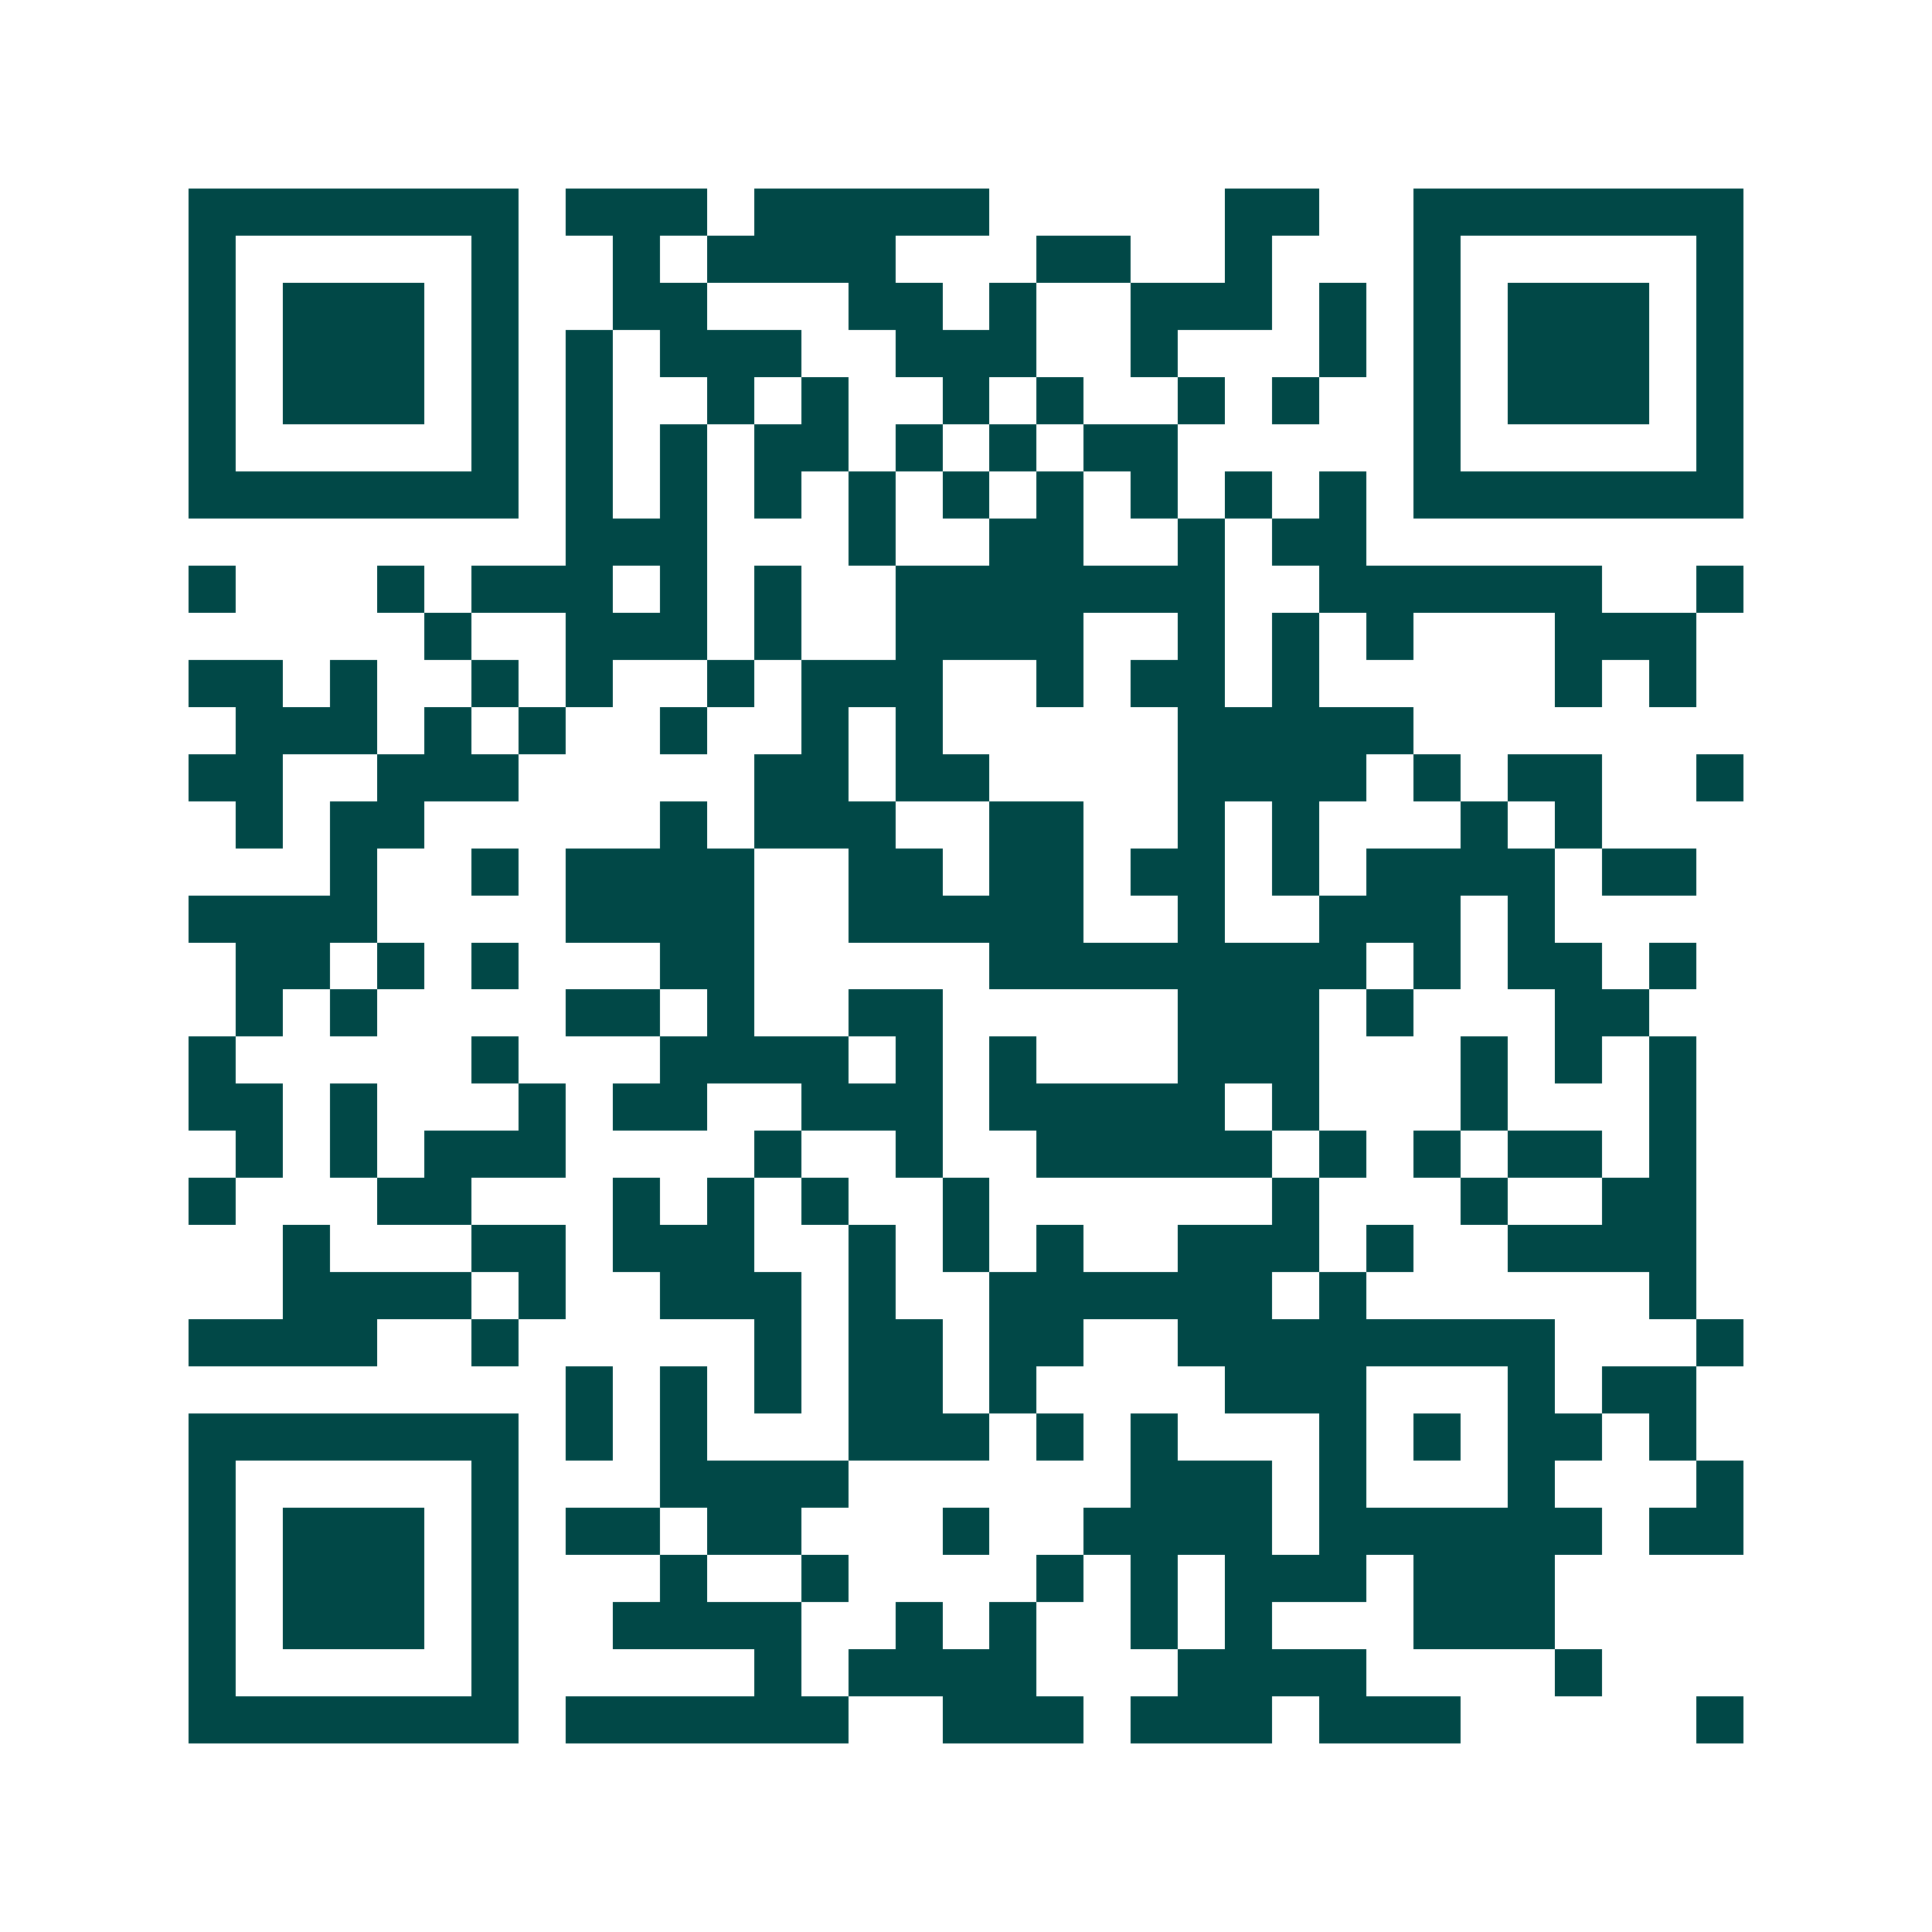 <svg xmlns="http://www.w3.org/2000/svg" width="200" height="200" viewBox="0 0 41 41" shape-rendering="crispEdges"><path fill="#ffffff" d="M0 0h41v41H0z"/><path stroke="#014847" d="M4 4.5h7m1 0h3m1 0h5m5 0h2m2 0h7M4 5.5h1m5 0h1m2 0h1m1 0h4m3 0h2m2 0h1m3 0h1m5 0h1M4 6.5h1m1 0h3m1 0h1m2 0h2m3 0h2m1 0h1m2 0h3m1 0h1m1 0h1m1 0h3m1 0h1M4 7.5h1m1 0h3m1 0h1m1 0h1m1 0h3m2 0h3m2 0h1m3 0h1m1 0h1m1 0h3m1 0h1M4 8.5h1m1 0h3m1 0h1m1 0h1m2 0h1m1 0h1m2 0h1m1 0h1m2 0h1m1 0h1m2 0h1m1 0h3m1 0h1M4 9.5h1m5 0h1m1 0h1m1 0h1m1 0h2m1 0h1m1 0h1m1 0h2m5 0h1m5 0h1M4 10.5h7m1 0h1m1 0h1m1 0h1m1 0h1m1 0h1m1 0h1m1 0h1m1 0h1m1 0h1m1 0h7M12 11.5h3m3 0h1m2 0h2m2 0h1m1 0h2M4 12.5h1m3 0h1m1 0h3m1 0h1m1 0h1m2 0h7m2 0h6m2 0h1M9 13.5h1m2 0h3m1 0h1m2 0h4m2 0h1m1 0h1m1 0h1m3 0h3M4 14.5h2m1 0h1m2 0h1m1 0h1m2 0h1m1 0h3m2 0h1m1 0h2m1 0h1m5 0h1m1 0h1M5 15.5h3m1 0h1m1 0h1m2 0h1m2 0h1m1 0h1m5 0h5M4 16.5h2m2 0h3m5 0h2m1 0h2m4 0h4m1 0h1m1 0h2m2 0h1M5 17.5h1m1 0h2m5 0h1m1 0h3m2 0h2m2 0h1m1 0h1m3 0h1m1 0h1M7 18.5h1m2 0h1m1 0h4m2 0h2m1 0h2m1 0h2m1 0h1m1 0h4m1 0h2M4 19.5h4m4 0h4m2 0h5m2 0h1m2 0h3m1 0h1M5 20.5h2m1 0h1m1 0h1m3 0h2m5 0h8m1 0h1m1 0h2m1 0h1M5 21.5h1m1 0h1m4 0h2m1 0h1m2 0h2m5 0h3m1 0h1m3 0h2M4 22.5h1m5 0h1m3 0h4m1 0h1m1 0h1m3 0h3m3 0h1m1 0h1m1 0h1M4 23.5h2m1 0h1m3 0h1m1 0h2m2 0h3m1 0h5m1 0h1m3 0h1m3 0h1M5 24.5h1m1 0h1m1 0h3m4 0h1m2 0h1m2 0h5m1 0h1m1 0h1m1 0h2m1 0h1M4 25.5h1m3 0h2m3 0h1m1 0h1m1 0h1m2 0h1m6 0h1m3 0h1m2 0h2M6 26.5h1m3 0h2m1 0h3m2 0h1m1 0h1m1 0h1m2 0h3m1 0h1m2 0h4M6 27.5h4m1 0h1m2 0h3m1 0h1m2 0h6m1 0h1m6 0h1M4 28.5h4m2 0h1m5 0h1m1 0h2m1 0h2m2 0h8m3 0h1M12 29.5h1m1 0h1m1 0h1m1 0h2m1 0h1m4 0h3m3 0h1m1 0h2M4 30.5h7m1 0h1m1 0h1m3 0h3m1 0h1m1 0h1m3 0h1m1 0h1m1 0h2m1 0h1M4 31.5h1m5 0h1m3 0h4m6 0h3m1 0h1m3 0h1m3 0h1M4 32.5h1m1 0h3m1 0h1m1 0h2m1 0h2m3 0h1m2 0h4m1 0h6m1 0h2M4 33.5h1m1 0h3m1 0h1m3 0h1m2 0h1m4 0h1m1 0h1m1 0h3m1 0h3M4 34.5h1m1 0h3m1 0h1m2 0h4m2 0h1m1 0h1m2 0h1m1 0h1m3 0h3M4 35.5h1m5 0h1m5 0h1m1 0h4m3 0h4m4 0h1M4 36.5h7m1 0h6m2 0h3m1 0h3m1 0h3m5 0h1"/></svg>
